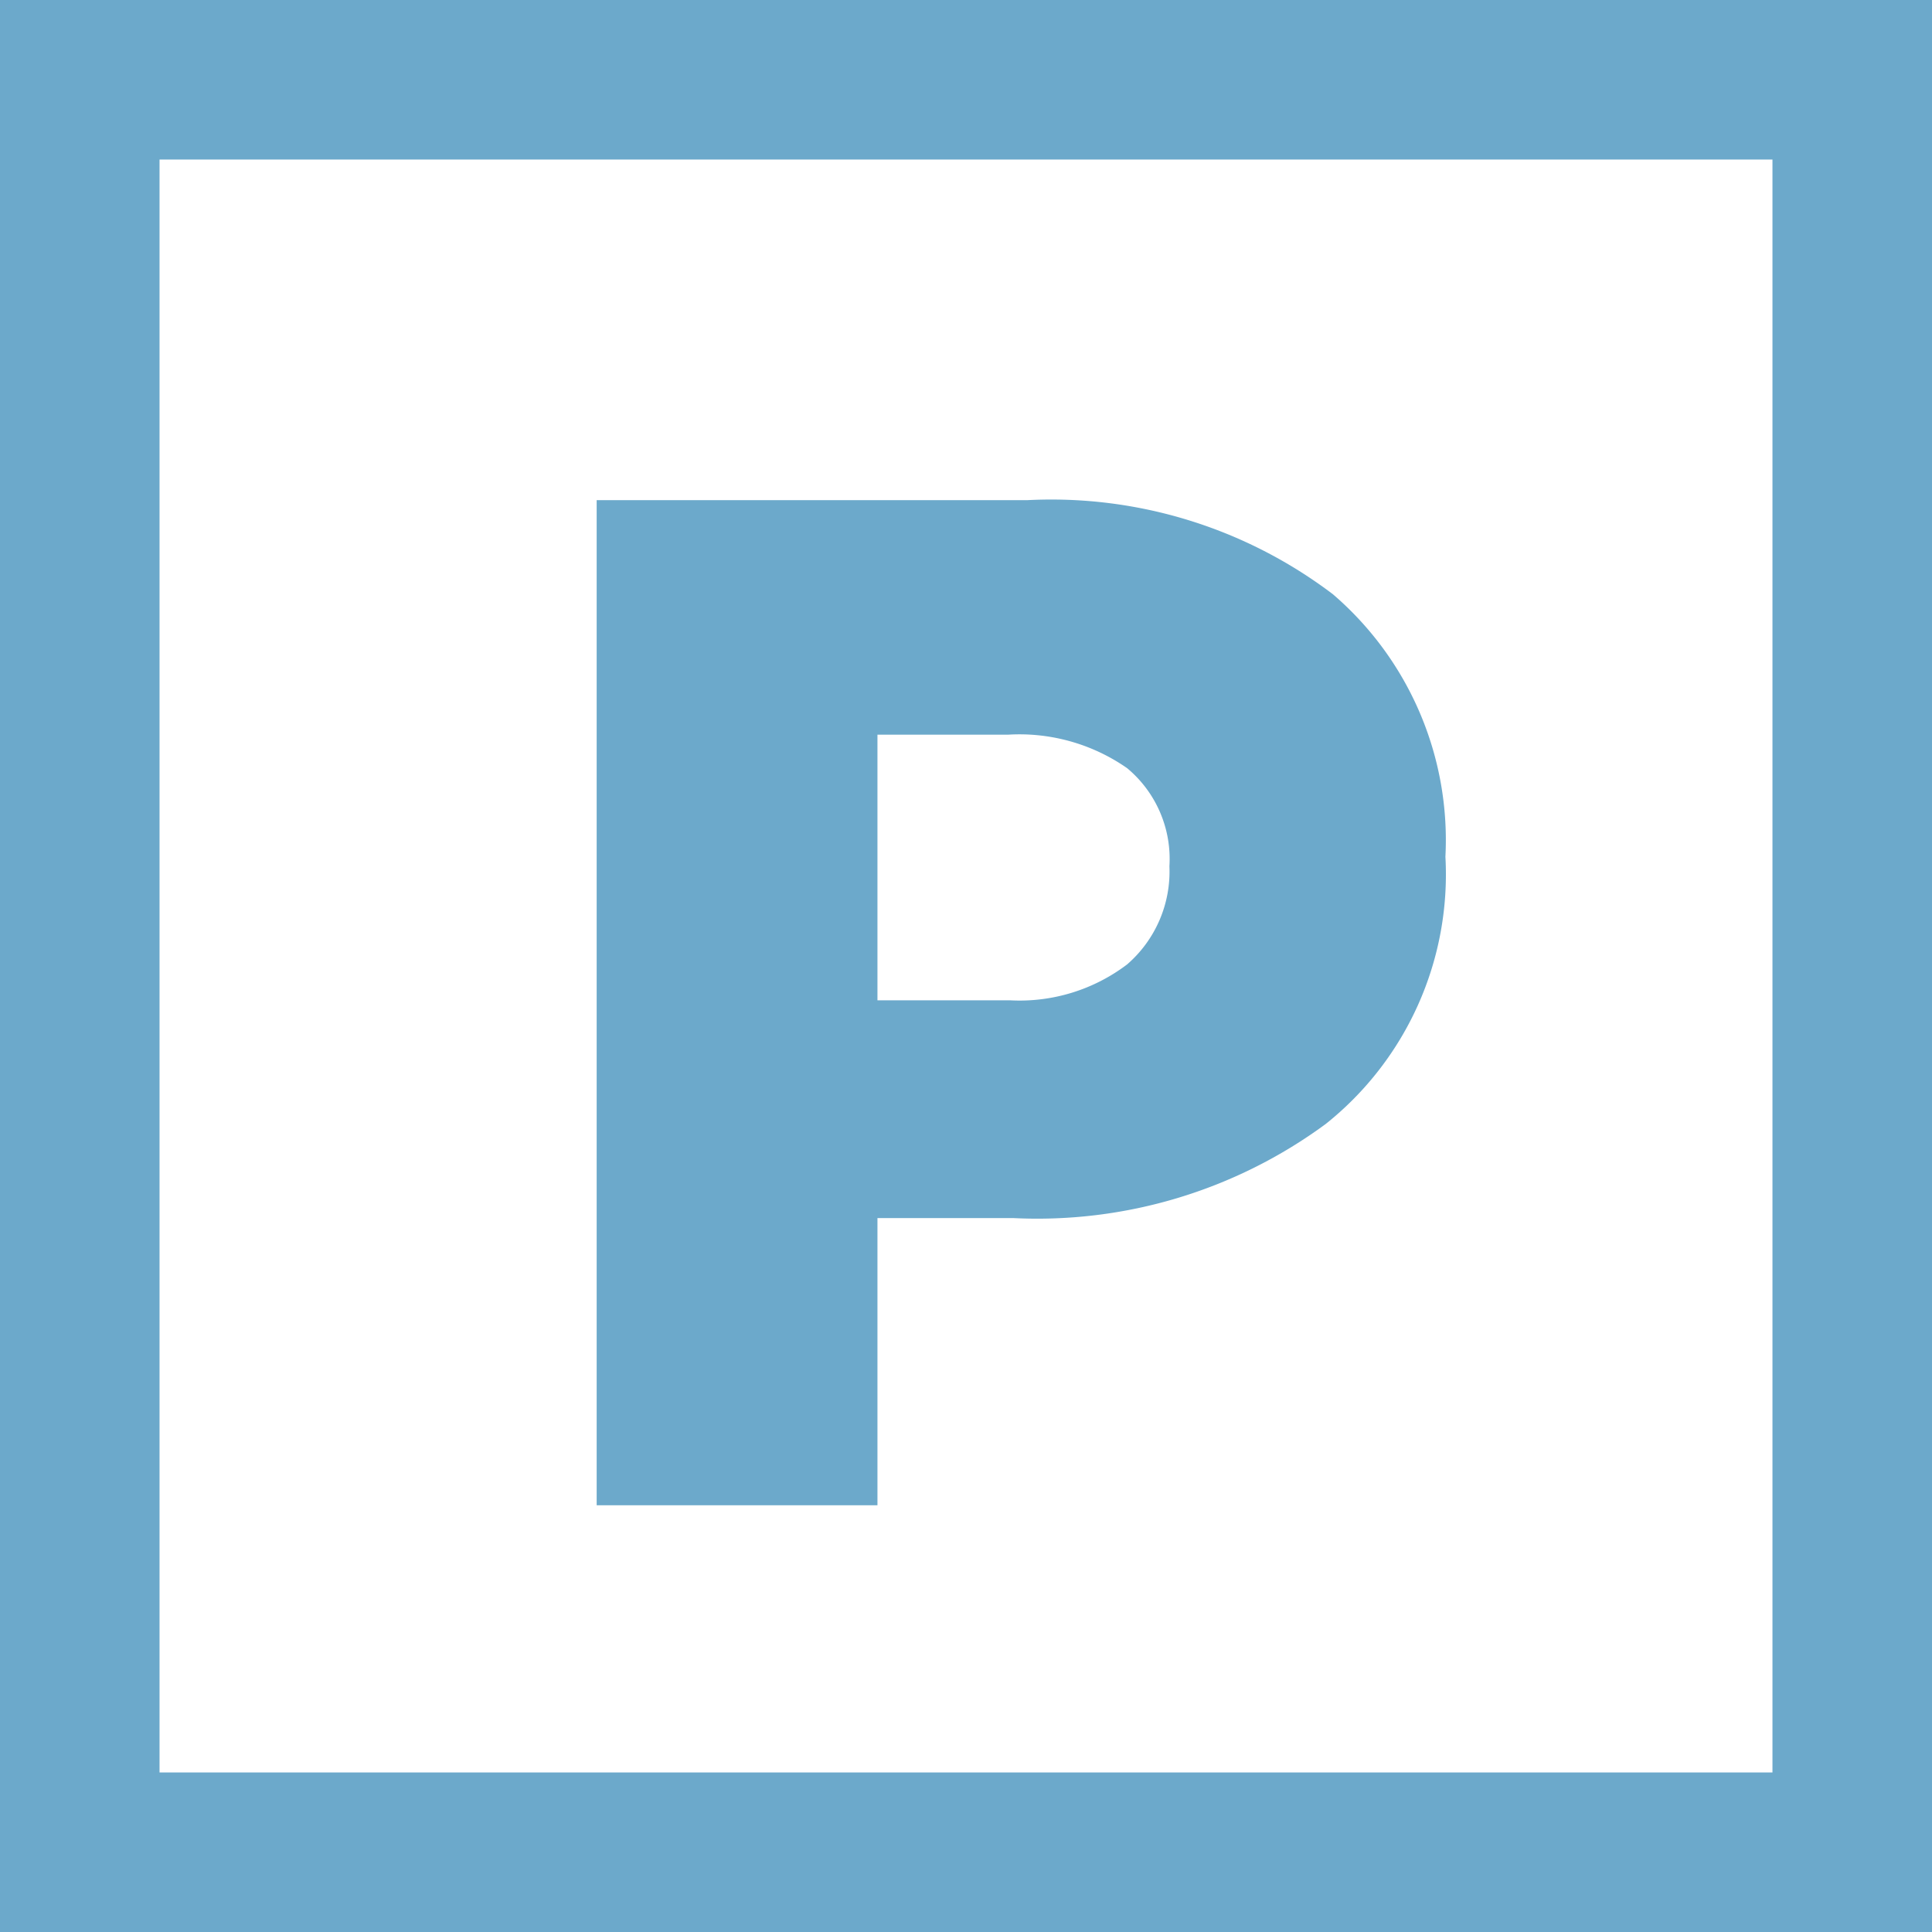 <?xml version="1.0" encoding="UTF-8"?> <svg xmlns="http://www.w3.org/2000/svg" id="Наполнение" viewBox="0 0 24.22 24.22"> <defs> <style>.cls-1{fill:#6ca9cb;}</style> </defs> <title>Icons</title> <path class="cls-1" d="M7.48,18.87V6.27h5.4a5.84,5.84,0,0,1,3.83,1.18,4.06,4.06,0,0,1,1.41,3.29,4,4,0,0,1-1.5,3.35,6.1,6.1,0,0,1-3.92,1.18H11v3.6ZM11,12.54h1.66a2.23,2.23,0,0,0,1.47-.45,1.54,1.54,0,0,0,.53-1.23,1.48,1.48,0,0,0-.53-1.23,2.36,2.36,0,0,0-1.49-.42H11Z"></path> <path class="cls-1" d="M24.22,24.22H0V0H24.22ZM2,22.22H22.22V2H2Z"></path> </svg> 